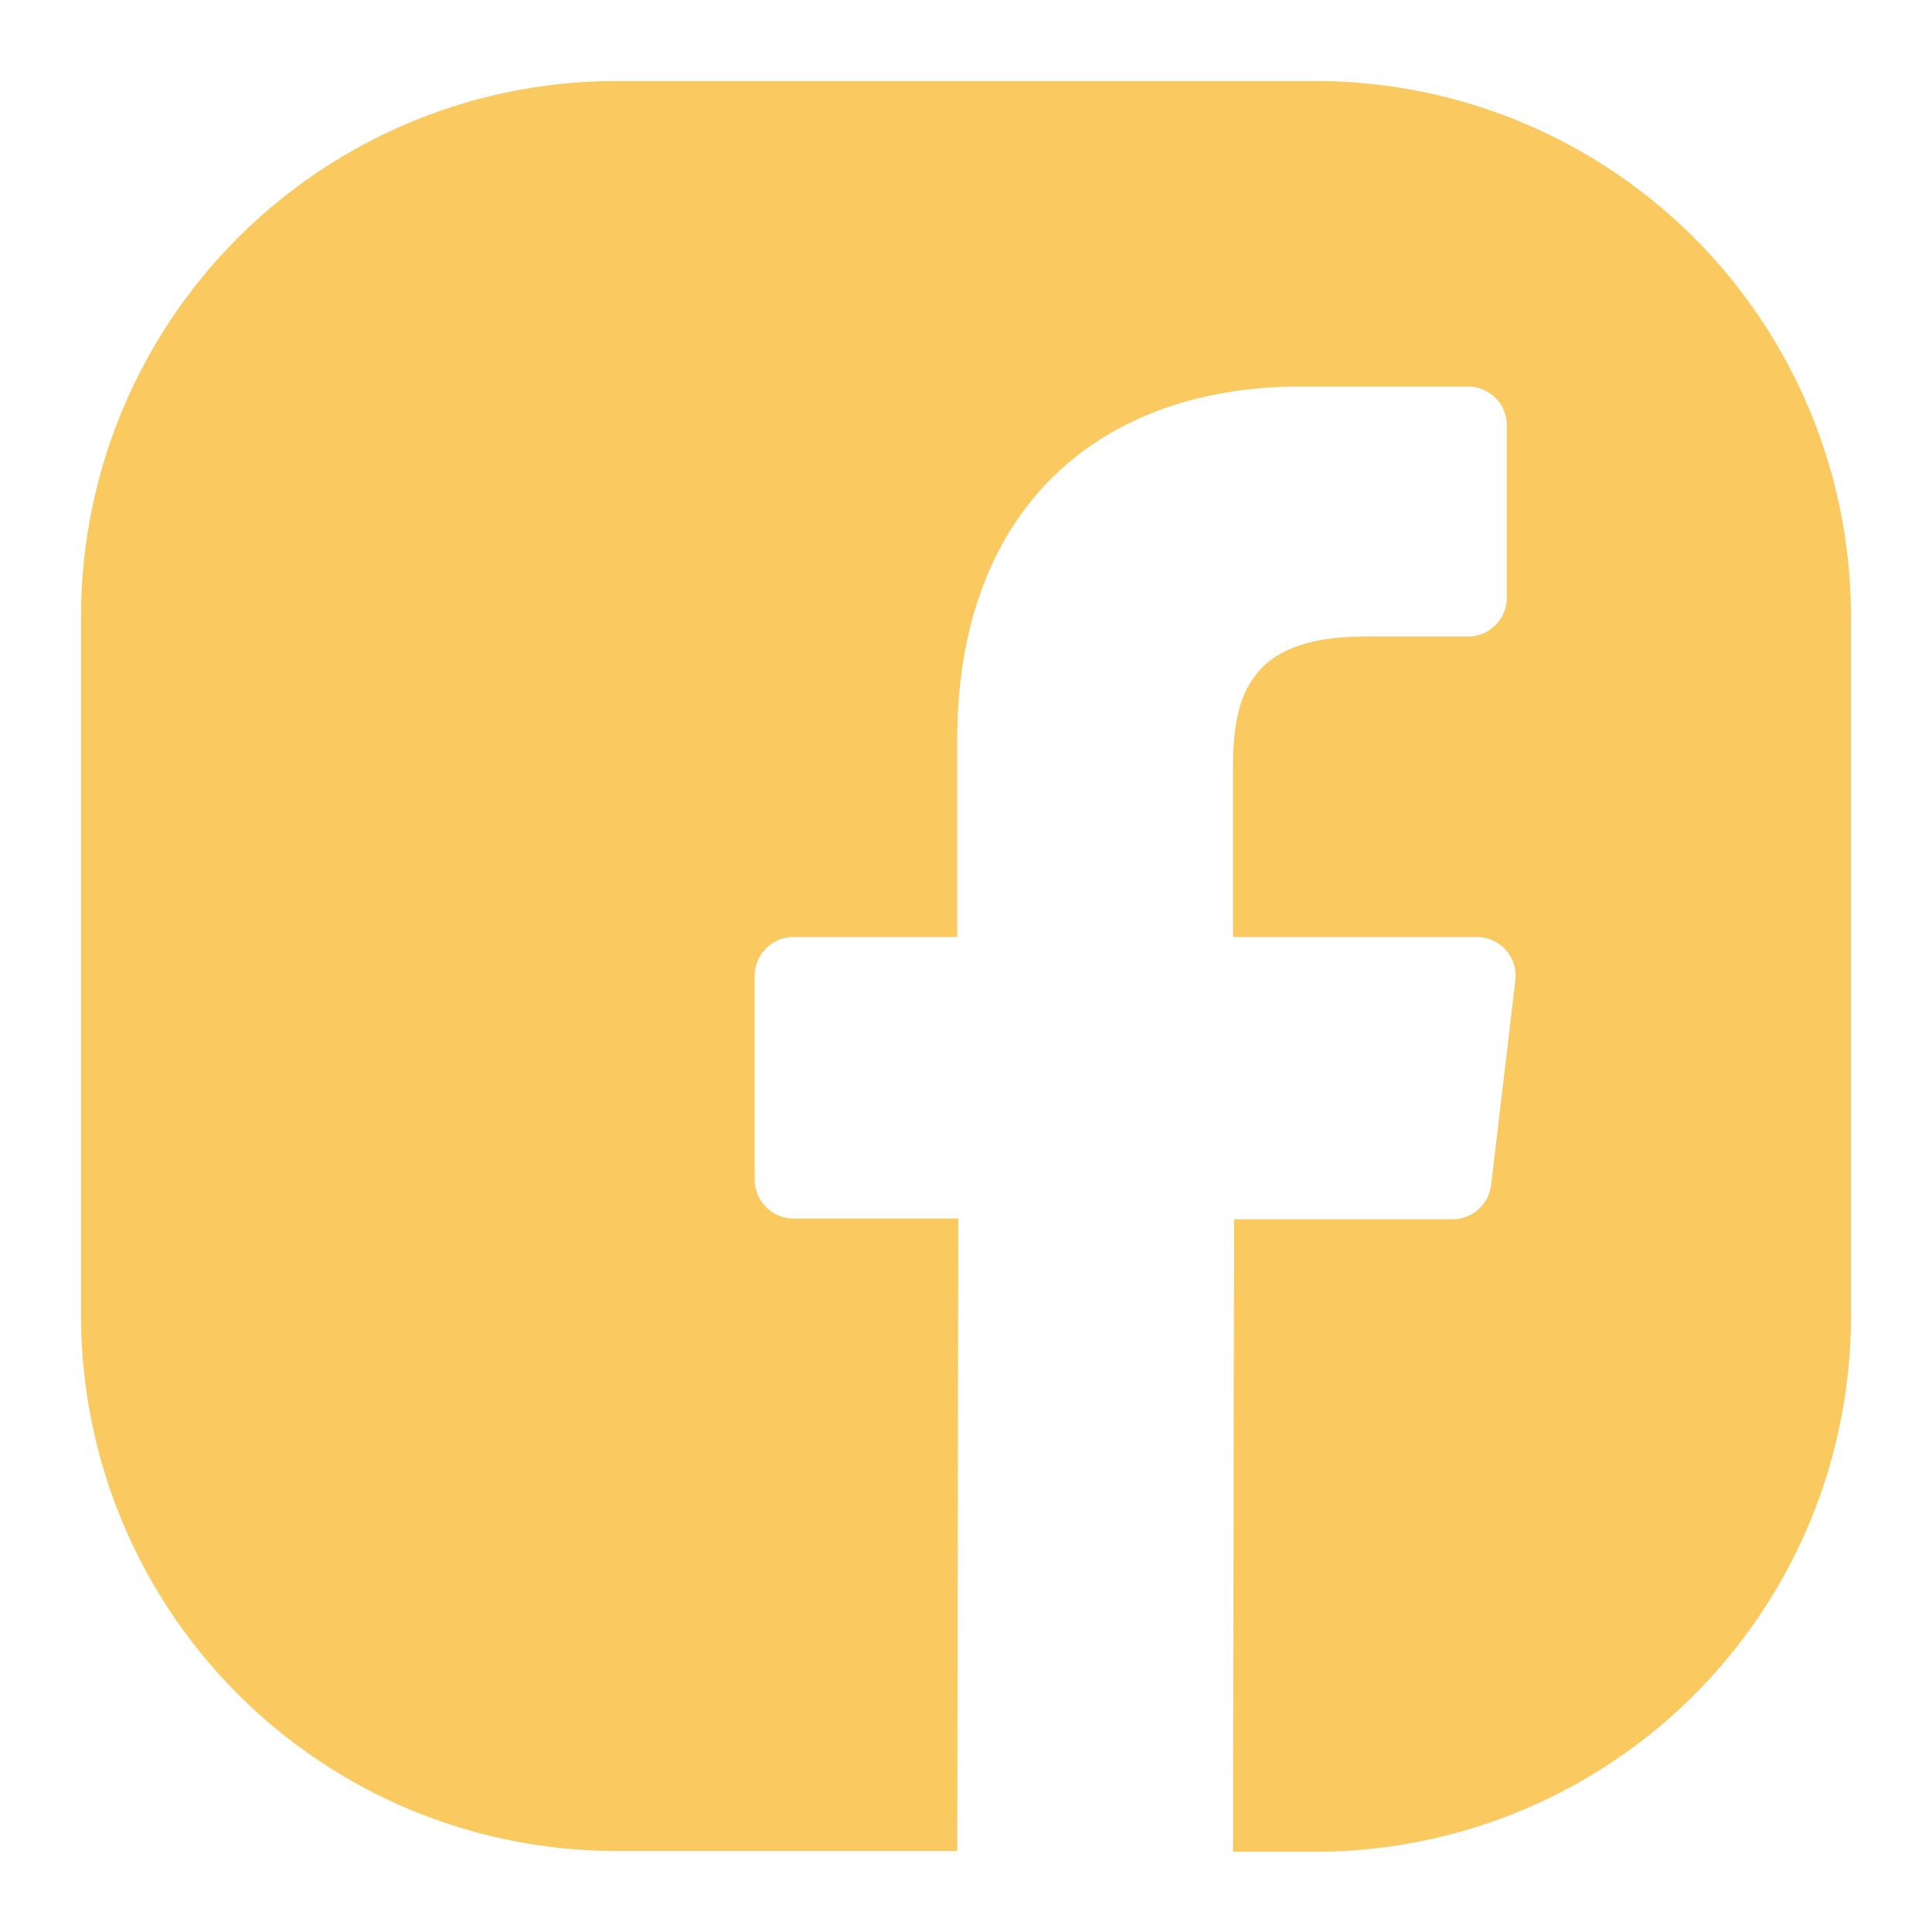 <svg id="Layer_1" data-name="Layer 1" xmlns="http://www.w3.org/2000/svg" viewBox="0 0 128 128"><defs><style>.cls-1{fill:#fac960;}</style></defs><path class="cls-1" d="M87.17,5.37H40.83A35.47,35.47,0,0,0,5.37,40.83V87.17a35.47,35.47,0,0,0,35.46,35.46H63.42l.07-41.9H52.6A2.58,2.58,0,0,1,50,78.17L50,64.66a2.58,2.58,0,0,1,2.57-2.58H63.42V49c0-15.14,9.25-23.39,22.76-23.39H97.27a2.57,2.57,0,0,1,2.56,2.57V39.6a2.57,2.57,0,0,1-2.56,2.57H90.46c-7.34,0-8.77,3.49-8.77,8.61v11.3H97.84A2.57,2.57,0,0,1,100.39,65l-1.6,13.51a2.58,2.58,0,0,1-2.55,2.27H81.76l-.07,41.9h5.48a35.47,35.47,0,0,0,35.46-35.46V40.83A35.47,35.47,0,0,0,87.17,5.37Z"/></svg>